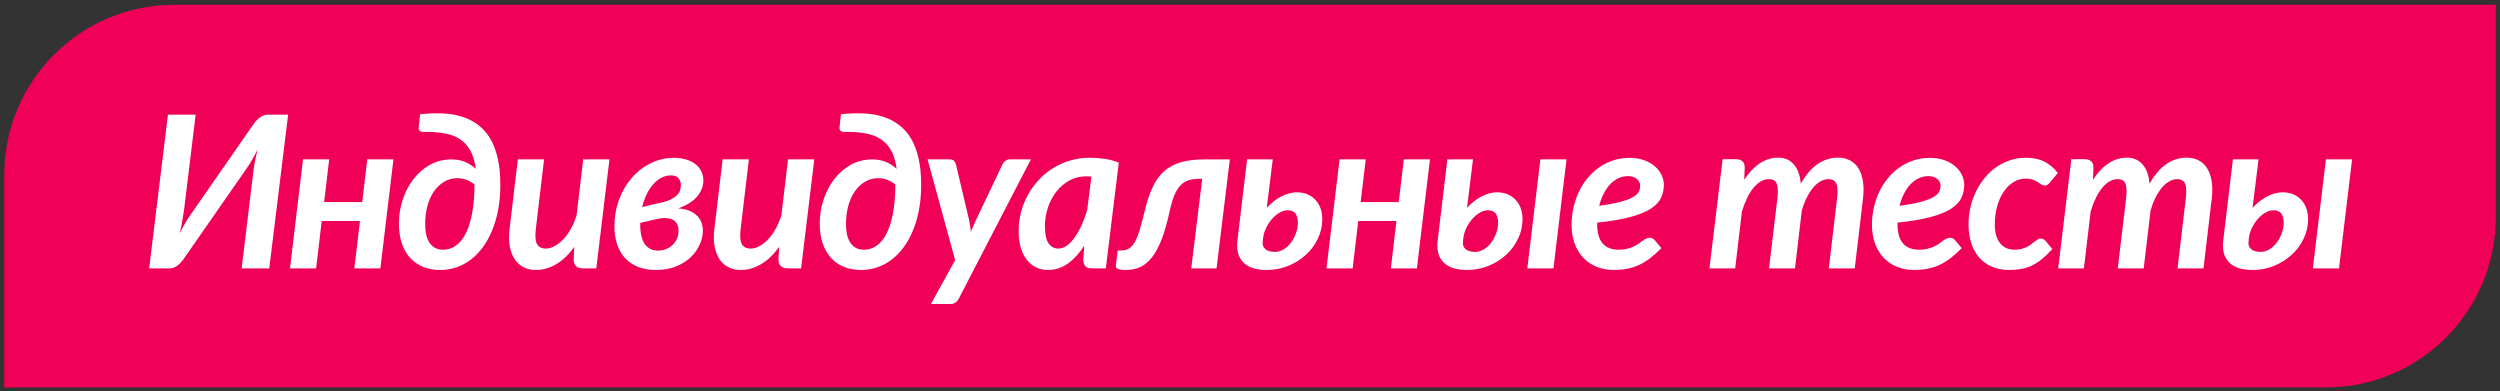 <?xml version="1.0" encoding="UTF-8"?> <svg xmlns="http://www.w3.org/2000/svg" width="294" height="46" viewBox="0 0 294 46" fill="none"><rect x="0" y="0" width="294" height="46" fill="#333333" stroke="none"/> <path d="M0.5 20.564C0.5 9.519 9.454 0.564 20.5 0.564H293.5V25.564C293.5 36.61 284.546 45.565 273.5 45.565H0.5V20.564Z" fill="#F00056"></path> <path d="M17.541 31.564L19.75 13.486H23.009L21.642 24.704C21.585 25.111 21.516 25.542 21.435 25.998C21.361 26.454 21.264 26.93 21.142 27.426C21.361 26.987 21.581 26.576 21.801 26.193C22.029 25.811 22.248 25.473 22.46 25.18L29.894 14.487C29.984 14.365 30.085 14.247 30.199 14.133C30.313 14.011 30.435 13.905 30.565 13.815C30.696 13.718 30.834 13.64 30.98 13.584C31.135 13.518 31.29 13.486 31.444 13.486H33.886L31.664 31.564H28.417L29.772 20.346C29.821 19.931 29.886 19.496 29.967 19.04C30.057 18.584 30.167 18.096 30.297 17.575C30.077 18.023 29.849 18.446 29.613 18.845C29.385 19.244 29.166 19.589 28.954 19.882L21.52 30.564C21.43 30.677 21.329 30.795 21.215 30.918C21.109 31.04 20.987 31.149 20.849 31.247C20.718 31.345 20.576 31.422 20.421 31.479C20.275 31.536 20.12 31.564 19.957 31.564H17.541ZM34.1 31.564L35.638 18.735H38.714L38.116 23.764H42.596L43.194 18.735H46.27L44.732 31.564H41.669L42.328 25.986H37.835L37.176 31.564H34.1ZM46.912 26.279C46.912 25.31 47.063 24.375 47.364 23.471C47.665 22.568 48.084 21.766 48.621 21.066C49.158 20.366 49.805 19.805 50.562 19.382C51.319 18.959 52.161 18.747 53.089 18.747C53.691 18.747 54.224 18.845 54.688 19.04C55.152 19.235 55.575 19.508 55.958 19.858C55.844 18.995 55.628 18.279 55.31 17.709C55.001 17.14 54.594 16.692 54.09 16.367C53.585 16.033 52.979 15.805 52.271 15.683C51.563 15.553 50.757 15.496 49.854 15.512C49.585 15.512 49.406 15.459 49.317 15.354C49.236 15.248 49.215 15.073 49.256 14.829L49.402 13.437C50.346 13.331 51.233 13.299 52.063 13.339C52.894 13.372 53.658 13.502 54.358 13.73C55.058 13.95 55.685 14.271 56.238 14.694C56.8 15.117 57.272 15.655 57.654 16.306C58.037 16.957 58.33 17.73 58.533 18.625C58.737 19.52 58.838 20.554 58.838 21.726C58.838 23.296 58.651 24.704 58.277 25.949C57.911 27.186 57.406 28.236 56.763 29.099C56.128 29.961 55.38 30.62 54.517 31.076C53.663 31.524 52.743 31.748 51.758 31.748C51.058 31.748 50.411 31.634 49.817 31.406C49.231 31.178 48.719 30.836 48.279 30.38C47.848 29.916 47.51 29.343 47.266 28.659C47.03 27.976 46.912 27.182 46.912 26.279ZM50.001 26.291C50.001 26.844 50.049 27.316 50.147 27.707C50.253 28.09 50.399 28.403 50.586 28.647C50.774 28.891 50.997 29.074 51.258 29.196C51.518 29.31 51.807 29.367 52.124 29.367C52.629 29.367 53.105 29.221 53.553 28.928C54 28.627 54.391 28.167 54.725 27.548C55.058 26.922 55.319 26.128 55.506 25.168C55.701 24.2 55.799 23.044 55.799 21.701C55.538 21.481 55.237 21.302 54.895 21.164C54.554 21.026 54.183 20.956 53.785 20.956C53.215 20.956 52.698 21.095 52.234 21.372C51.77 21.648 51.372 22.027 51.038 22.507C50.704 22.987 50.448 23.553 50.269 24.204C50.09 24.855 50.001 25.55 50.001 26.291ZM59.932 26.877L60.896 18.735H63.984L63.02 26.877C62.914 27.715 62.955 28.317 63.142 28.684C63.337 29.05 63.687 29.233 64.192 29.233C64.526 29.233 64.863 29.139 65.205 28.952C65.555 28.765 65.893 28.505 66.218 28.171C66.544 27.837 66.841 27.43 67.109 26.95C67.386 26.462 67.618 25.921 67.805 25.327L68.586 18.735H71.675L70.124 31.564H68.562C67.83 31.564 67.463 31.21 67.463 30.502L67.537 29.025C66.886 29.945 66.174 30.629 65.4 31.076C64.635 31.524 63.842 31.748 63.02 31.748C62.483 31.748 62.003 31.642 61.58 31.43C61.156 31.21 60.806 30.897 60.53 30.49C60.253 30.075 60.058 29.562 59.944 28.952C59.838 28.342 59.834 27.65 59.932 26.877ZM72.255 26.596C72.255 25.522 72.43 24.501 72.78 23.532C73.13 22.564 73.618 21.713 74.245 20.981C74.872 20.24 75.612 19.654 76.467 19.223C77.321 18.784 78.249 18.564 79.25 18.564C79.828 18.564 80.332 18.637 80.764 18.784C81.203 18.922 81.565 19.113 81.85 19.357C82.135 19.593 82.351 19.874 82.497 20.2C82.644 20.525 82.717 20.867 82.717 21.225C82.717 21.884 82.477 22.507 81.997 23.093C81.516 23.671 80.768 24.143 79.751 24.509C80.165 24.533 80.552 24.606 80.91 24.729C81.268 24.851 81.573 25.021 81.826 25.241C82.086 25.453 82.29 25.717 82.436 26.035C82.582 26.352 82.656 26.714 82.656 27.121C82.656 27.691 82.526 28.252 82.265 28.806C82.013 29.359 81.651 29.855 81.179 30.295C80.707 30.734 80.129 31.088 79.445 31.357C78.77 31.617 78.001 31.748 77.138 31.748C76.349 31.748 75.649 31.63 75.039 31.394C74.436 31.149 73.928 30.803 73.513 30.356C73.098 29.9 72.784 29.359 72.573 28.732C72.361 28.098 72.255 27.386 72.255 26.596ZM75.295 26.206C75.279 26.718 75.311 27.182 75.393 27.597C75.474 28.004 75.604 28.35 75.783 28.635C75.962 28.912 76.194 29.123 76.479 29.27C76.764 29.416 77.097 29.481 77.48 29.465C77.822 29.457 78.135 29.387 78.42 29.257C78.705 29.127 78.949 28.956 79.152 28.745C79.364 28.533 79.523 28.289 79.628 28.012C79.742 27.735 79.799 27.451 79.799 27.158C79.799 26.905 79.759 26.674 79.677 26.462C79.596 26.25 79.462 26.075 79.274 25.937C79.087 25.799 78.843 25.709 78.542 25.669C78.249 25.62 77.887 25.636 77.456 25.717L75.295 26.206ZM75.515 24.35L77.407 23.898C77.976 23.793 78.432 23.662 78.774 23.508C79.116 23.345 79.384 23.17 79.58 22.983C79.775 22.796 79.905 22.605 79.97 22.409C80.035 22.206 80.068 22.002 80.068 21.799C80.068 21.473 79.978 21.197 79.799 20.969C79.628 20.741 79.323 20.627 78.884 20.627C78.509 20.627 78.147 20.716 77.797 20.895C77.447 21.075 77.126 21.327 76.833 21.652C76.54 21.978 76.28 22.373 76.052 22.836C75.832 23.292 75.653 23.797 75.515 24.35ZM84.018 26.877L84.982 18.735H88.07L87.106 26.877C87 27.715 87.041 28.317 87.228 28.684C87.423 29.05 87.773 29.233 88.278 29.233C88.612 29.233 88.949 29.139 89.291 28.952C89.641 28.765 89.979 28.505 90.304 28.171C90.63 27.837 90.927 27.43 91.195 26.95C91.472 26.462 91.704 25.921 91.891 25.327L92.672 18.735H95.761L94.21 31.564H92.648C91.915 31.564 91.549 31.21 91.549 30.502L91.623 29.025C90.972 29.945 90.259 30.629 89.486 31.076C88.721 31.524 87.928 31.748 87.106 31.748C86.569 31.748 86.089 31.642 85.665 31.43C85.242 31.21 84.892 30.897 84.616 30.49C84.339 30.075 84.144 29.562 84.03 28.952C83.924 28.342 83.92 27.65 84.018 26.877ZM96.402 26.279C96.402 25.31 96.553 24.375 96.854 23.471C97.155 22.568 97.574 21.766 98.111 21.066C98.648 20.366 99.295 19.805 100.052 19.382C100.809 18.959 101.651 18.747 102.579 18.747C103.181 18.747 103.714 18.845 104.178 19.04C104.642 19.235 105.065 19.508 105.448 19.858C105.334 18.995 105.118 18.279 104.801 17.709C104.492 17.14 104.085 16.692 103.58 16.367C103.076 16.033 102.469 15.805 101.761 15.683C101.053 15.553 100.248 15.496 99.344 15.512C99.076 15.512 98.897 15.459 98.807 15.354C98.726 15.248 98.705 15.073 98.746 14.829L98.893 13.437C99.837 13.331 100.724 13.299 101.554 13.339C102.384 13.372 103.149 13.502 103.849 13.73C104.549 13.95 105.175 14.271 105.729 14.694C106.29 15.117 106.762 15.655 107.145 16.306C107.527 16.957 107.82 17.73 108.023 18.625C108.227 19.52 108.329 20.554 108.329 21.726C108.329 23.296 108.141 24.704 107.767 25.949C107.401 27.186 106.896 28.236 106.253 29.099C105.619 29.961 104.87 30.62 104.007 31.076C103.153 31.524 102.233 31.748 101.249 31.748C100.549 31.748 99.902 31.634 99.308 31.406C98.722 31.178 98.209 30.836 97.769 30.38C97.338 29.916 97.001 29.343 96.756 28.659C96.52 27.976 96.402 27.182 96.402 26.279ZM99.491 26.291C99.491 26.844 99.54 27.316 99.637 27.707C99.743 28.09 99.889 28.403 100.077 28.647C100.264 28.891 100.488 29.074 100.748 29.196C101.008 29.31 101.297 29.367 101.615 29.367C102.119 29.367 102.595 29.221 103.043 28.928C103.491 28.627 103.881 28.167 104.215 27.548C104.549 26.922 104.809 26.128 104.996 25.168C105.191 24.2 105.289 23.044 105.289 21.701C105.029 21.481 104.728 21.302 104.386 21.164C104.044 21.026 103.674 20.956 103.275 20.956C102.705 20.956 102.188 21.095 101.725 21.372C101.261 21.648 100.862 22.027 100.528 22.507C100.195 22.987 99.938 23.553 99.759 24.204C99.58 24.855 99.491 25.55 99.491 26.291ZM109.08 18.735H111.668C111.896 18.735 112.067 18.792 112.181 18.906C112.295 19.02 112.372 19.154 112.413 19.309L113.987 25.961C114.069 26.385 114.13 26.812 114.17 27.243C114.26 27.023 114.354 26.808 114.451 26.596C114.549 26.385 114.646 26.169 114.744 25.949L117.906 19.296C117.987 19.134 118.109 18.999 118.272 18.894C118.435 18.788 118.597 18.735 118.76 18.735H121.238L112.754 35.117C112.64 35.336 112.502 35.495 112.339 35.593C112.185 35.699 111.993 35.752 111.766 35.752H109.471L112.327 30.588L109.08 18.735ZM119.792 27.182C119.792 26.417 119.886 25.672 120.073 24.948C120.269 24.216 120.541 23.532 120.891 22.898C121.249 22.263 121.676 21.677 122.173 21.14C122.677 20.602 123.239 20.143 123.857 19.76C124.476 19.378 125.147 19.081 125.872 18.869C126.596 18.658 127.357 18.552 128.154 18.552C128.732 18.552 129.31 18.592 129.888 18.674C130.465 18.755 131.027 18.906 131.572 19.125L130.046 31.564H128.398C128.008 31.564 127.743 31.467 127.605 31.271C127.467 31.076 127.397 30.832 127.397 30.539L127.507 28.891C126.938 29.778 126.299 30.478 125.591 30.991C124.883 31.495 124.102 31.748 123.247 31.748C122.767 31.748 122.315 31.654 121.892 31.467C121.477 31.271 121.111 30.987 120.793 30.612C120.484 30.23 120.24 29.754 120.061 29.184C119.882 28.614 119.792 27.947 119.792 27.182ZM122.881 26.633C122.881 27.536 123.023 28.195 123.308 28.61C123.593 29.025 123.979 29.233 124.468 29.233C124.81 29.233 125.143 29.115 125.469 28.879C125.802 28.635 126.112 28.309 126.396 27.902C126.689 27.487 126.962 27.003 127.214 26.45C127.467 25.888 127.682 25.286 127.861 24.643L128.35 20.773C128.122 20.749 127.91 20.737 127.715 20.737C127.023 20.737 126.38 20.895 125.786 21.213C125.2 21.53 124.692 21.957 124.26 22.495C123.829 23.032 123.491 23.658 123.247 24.375C123.003 25.082 122.881 25.835 122.881 26.633ZM131.225 31.198L131.445 29.453H131.835C132.21 29.453 132.527 29.375 132.788 29.221C133.048 29.058 133.28 28.789 133.483 28.415C133.687 28.041 133.878 27.548 134.057 26.938C134.236 26.32 134.44 25.55 134.667 24.631C134.92 23.581 135.225 22.686 135.583 21.945C135.941 21.197 136.389 20.586 136.926 20.114C137.471 19.642 138.122 19.296 138.879 19.077C139.644 18.857 140.559 18.747 141.625 18.747H144.628L143.066 31.564H140.087L141.381 21.03H141.003C140.523 21.03 140.104 21.091 139.746 21.213C139.388 21.327 139.074 21.53 138.806 21.823C138.537 22.108 138.301 22.495 138.098 22.983C137.902 23.463 137.723 24.065 137.561 24.79C137.276 26.116 136.962 27.227 136.621 28.122C136.279 29.009 135.896 29.721 135.473 30.258C135.058 30.795 134.598 31.178 134.094 31.406C133.589 31.634 133.036 31.748 132.434 31.748C131.97 31.748 131.648 31.707 131.469 31.625C131.282 31.552 131.201 31.41 131.225 31.198ZM145.526 28.244L146.662 18.735H149.677L148.969 24.448C149.498 23.862 150.076 23.41 150.702 23.093C151.329 22.775 151.927 22.617 152.497 22.617C152.944 22.617 153.351 22.69 153.717 22.836C154.083 22.983 154.397 23.195 154.657 23.471C154.926 23.74 155.133 24.069 155.28 24.46C155.426 24.851 155.5 25.29 155.5 25.778C155.5 26.584 155.325 27.349 154.975 28.073C154.633 28.797 154.161 29.432 153.559 29.977C152.965 30.523 152.273 30.954 151.483 31.271C150.694 31.589 149.856 31.748 148.969 31.748C147.683 31.748 146.751 31.438 146.173 30.82C145.596 30.201 145.38 29.343 145.526 28.244ZM148.493 28.464C148.452 28.789 148.554 29.066 148.798 29.294C149.05 29.514 149.424 29.623 149.921 29.623C150.303 29.623 150.657 29.518 150.983 29.306C151.317 29.095 151.601 28.826 151.837 28.5C152.082 28.167 152.273 27.801 152.411 27.402C152.558 26.995 152.631 26.596 152.631 26.206C152.631 26.01 152.611 25.823 152.57 25.644C152.537 25.465 152.476 25.306 152.387 25.168C152.305 25.03 152.183 24.924 152.021 24.851C151.866 24.769 151.671 24.729 151.435 24.729C151.109 24.729 150.784 24.826 150.458 25.021C150.132 25.209 149.835 25.461 149.567 25.778C149.298 26.088 149.07 26.438 148.883 26.828C148.704 27.211 148.59 27.593 148.542 27.976L148.493 28.464ZM155.995 31.564L157.533 18.735H160.609L160.011 23.764H164.491L165.089 18.735H168.165L166.627 31.564H163.563L164.222 25.986H159.73L159.071 31.564H155.995ZM169.075 28.244L170.21 18.735H173.226L172.518 24.448C173.047 23.862 173.624 23.41 174.251 23.093C174.878 22.775 175.476 22.617 176.045 22.617C176.493 22.617 176.9 22.69 177.266 22.836C177.632 22.983 177.946 23.195 178.206 23.471C178.475 23.74 178.682 24.069 178.829 24.46C178.975 24.851 179.048 25.29 179.048 25.778C179.048 26.584 178.873 27.349 178.523 28.073C178.182 28.797 177.71 29.432 177.107 29.977C176.513 30.523 175.822 30.954 175.032 31.271C174.243 31.589 173.405 31.748 172.518 31.748C171.232 31.748 170.3 31.438 169.722 30.82C169.144 30.201 168.929 29.343 169.075 28.244ZM172.042 28.464C172.001 28.789 172.103 29.066 172.347 29.294C172.599 29.514 172.973 29.623 173.47 29.623C173.852 29.623 174.206 29.518 174.532 29.306C174.865 29.095 175.15 28.826 175.386 28.5C175.63 28.167 175.822 27.801 175.96 27.402C176.106 26.995 176.18 26.596 176.18 26.206C176.18 26.01 176.159 25.823 176.119 25.644C176.086 25.465 176.025 25.306 175.936 25.168C175.854 25.03 175.732 24.924 175.569 24.851C175.415 24.769 175.219 24.729 174.983 24.729C174.658 24.729 174.332 24.826 174.007 25.021C173.681 25.209 173.384 25.461 173.116 25.778C172.847 26.088 172.619 26.438 172.432 26.828C172.253 27.211 172.139 27.593 172.09 27.976L172.042 28.464ZM179.61 31.564L181.148 18.735H184.224L182.686 31.564H179.61ZM184.817 26.425C184.817 25.75 184.89 25.087 185.037 24.436C185.183 23.785 185.391 23.17 185.659 22.592C185.936 22.006 186.274 21.469 186.672 20.981C187.079 20.485 187.535 20.057 188.04 19.699C188.544 19.341 189.097 19.064 189.7 18.869C190.302 18.666 190.949 18.564 191.641 18.564C192.308 18.564 192.894 18.662 193.398 18.857C193.903 19.044 194.322 19.292 194.656 19.602C194.998 19.903 195.25 20.24 195.413 20.615C195.583 20.989 195.669 21.355 195.669 21.713C195.669 22.291 195.555 22.816 195.327 23.288C195.099 23.76 194.688 24.187 194.094 24.57C193.5 24.944 192.694 25.266 191.677 25.534C190.668 25.803 189.382 26.018 187.82 26.181V26.34C187.82 28.358 188.674 29.367 190.383 29.367C190.75 29.367 191.071 29.331 191.348 29.257C191.632 29.184 191.881 29.099 192.092 29.001C192.312 28.903 192.507 28.794 192.678 28.671C192.849 28.541 193.004 28.427 193.142 28.33C193.289 28.224 193.431 28.138 193.569 28.073C193.716 28 193.875 27.963 194.045 27.963C194.143 27.963 194.241 27.988 194.338 28.037C194.436 28.085 194.521 28.155 194.595 28.244L195.376 29.184C194.937 29.623 194.505 30.01 194.082 30.344C193.659 30.669 193.223 30.938 192.776 31.149C192.336 31.353 191.868 31.503 191.372 31.601C190.884 31.699 190.355 31.748 189.785 31.748C189.036 31.748 188.357 31.621 187.747 31.369C187.136 31.117 186.611 30.759 186.172 30.295C185.741 29.831 185.407 29.274 185.171 28.623C184.935 27.963 184.817 27.231 184.817 26.425ZM188.064 24.204C189.097 24.065 189.928 23.911 190.554 23.74C191.189 23.569 191.677 23.386 192.019 23.19C192.369 22.987 192.601 22.775 192.715 22.556C192.829 22.328 192.886 22.084 192.886 21.823C192.886 21.701 192.857 21.575 192.8 21.445C192.743 21.306 192.658 21.189 192.544 21.091C192.438 20.985 192.296 20.895 192.117 20.822C191.938 20.749 191.722 20.712 191.47 20.712C191.055 20.712 190.668 20.798 190.31 20.969C189.952 21.14 189.626 21.38 189.333 21.689C189.049 21.998 188.796 22.369 188.577 22.8C188.365 23.223 188.194 23.691 188.064 24.204ZM201.029 31.564L202.58 18.723H204.154C204.48 18.723 204.732 18.804 204.911 18.967C205.09 19.121 205.18 19.374 205.18 19.724L205.119 21.14C205.696 20.261 206.319 19.61 206.986 19.186C207.662 18.755 208.366 18.54 209.098 18.54C209.879 18.54 210.498 18.804 210.954 19.333C211.417 19.854 211.69 20.611 211.771 21.604C212.374 20.554 213.037 19.781 213.761 19.284C214.494 18.788 215.287 18.54 216.142 18.54C216.687 18.54 217.163 18.649 217.57 18.869C217.977 19.081 218.306 19.394 218.559 19.809C218.819 20.224 218.994 20.733 219.083 21.335C219.181 21.937 219.181 22.625 219.083 23.398L218.119 31.564H215.067L216.032 23.398C216.138 22.568 216.113 21.974 215.958 21.616C215.804 21.25 215.495 21.066 215.031 21.066C214.713 21.066 214.404 21.152 214.103 21.323C213.802 21.485 213.517 21.726 213.249 22.043C212.98 22.36 212.728 22.747 212.492 23.203C212.264 23.658 212.064 24.175 211.894 24.753L211.088 31.564H208.036L209.013 23.398C209.11 22.568 209.09 21.974 208.952 21.616C208.813 21.25 208.504 21.066 208.024 21.066C207.69 21.066 207.373 21.156 207.072 21.335C206.771 21.506 206.482 21.758 206.205 22.092C205.937 22.417 205.688 22.816 205.46 23.288C205.233 23.752 205.029 24.277 204.85 24.863L204.057 31.564H201.029ZM220.14 26.425C220.14 25.75 220.213 25.087 220.36 24.436C220.506 23.785 220.714 23.17 220.982 22.592C221.259 22.006 221.597 21.469 221.996 20.981C222.403 20.485 222.858 20.057 223.363 19.699C223.867 19.341 224.421 19.064 225.023 18.869C225.625 18.666 226.272 18.564 226.964 18.564C227.631 18.564 228.217 18.662 228.722 18.857C229.226 19.044 229.645 19.292 229.979 19.602C230.321 19.903 230.573 20.24 230.736 20.615C230.907 20.989 230.992 21.355 230.992 21.713C230.992 22.291 230.878 22.816 230.65 23.288C230.423 23.76 230.012 24.187 229.417 24.57C228.823 24.944 228.018 25.266 227 25.534C225.991 25.803 224.706 26.018 223.143 26.181V26.34C223.143 28.358 223.998 29.367 225.707 29.367C226.073 29.367 226.394 29.331 226.671 29.257C226.956 29.184 227.204 29.099 227.416 29.001C227.635 28.903 227.831 28.794 228.001 28.671C228.172 28.541 228.327 28.427 228.465 28.33C228.612 28.224 228.754 28.138 228.893 28.073C229.039 28 229.198 27.963 229.369 27.963C229.466 27.963 229.564 27.988 229.662 28.037C229.759 28.085 229.845 28.155 229.918 28.244L230.699 29.184C230.26 29.623 229.828 30.01 229.405 30.344C228.982 30.669 228.547 30.938 228.099 31.149C227.66 31.353 227.192 31.503 226.695 31.601C226.207 31.699 225.678 31.748 225.108 31.748C224.36 31.748 223.68 31.621 223.07 31.369C222.459 31.117 221.935 30.759 221.495 30.295C221.064 29.831 220.73 29.274 220.494 28.623C220.258 27.963 220.14 27.231 220.14 26.425ZM223.387 24.204C224.421 24.065 225.251 23.911 225.877 23.74C226.512 23.569 227 23.386 227.342 23.19C227.692 22.987 227.924 22.775 228.038 22.556C228.152 22.328 228.209 22.084 228.209 21.823C228.209 21.701 228.181 21.575 228.124 21.445C228.067 21.306 227.981 21.189 227.867 21.091C227.761 20.985 227.619 20.895 227.44 20.822C227.261 20.749 227.045 20.712 226.793 20.712C226.378 20.712 225.991 20.798 225.633 20.969C225.275 21.14 224.95 21.38 224.657 21.689C224.372 21.998 224.12 22.369 223.9 22.8C223.688 23.223 223.517 23.691 223.387 24.204ZM231.5 26.401C231.5 25.709 231.573 25.034 231.719 24.375C231.874 23.715 232.094 23.097 232.378 22.519C232.663 21.933 233.005 21.4 233.404 20.92C233.803 20.432 234.25 20.012 234.747 19.663C235.251 19.313 235.796 19.04 236.382 18.845C236.968 18.649 237.591 18.552 238.25 18.552C239.096 18.552 239.817 18.702 240.411 19.003C241.013 19.305 241.542 19.752 241.998 20.346L241.009 21.53C240.944 21.604 240.862 21.673 240.765 21.738C240.667 21.795 240.557 21.823 240.435 21.823C240.297 21.823 240.171 21.783 240.057 21.701C239.943 21.612 239.808 21.518 239.654 21.42C239.499 21.315 239.308 21.221 239.08 21.14C238.852 21.05 238.555 21.005 238.189 21.005C237.717 21.005 237.261 21.136 236.822 21.396C236.39 21.648 236.008 22.015 235.674 22.495C235.341 22.967 235.076 23.536 234.881 24.204C234.686 24.871 234.588 25.607 234.588 26.413C234.588 27.357 234.795 28.085 235.21 28.598C235.625 29.111 236.191 29.367 236.907 29.367C237.225 29.367 237.505 29.335 237.75 29.27C237.994 29.196 238.209 29.115 238.396 29.025C238.584 28.928 238.746 28.822 238.885 28.708C239.031 28.594 239.166 28.492 239.288 28.403C239.41 28.305 239.528 28.224 239.642 28.159C239.756 28.085 239.878 28.049 240.008 28.049C240.114 28.049 240.215 28.077 240.313 28.134C240.411 28.191 240.496 28.26 240.569 28.342L241.351 29.294C240.927 29.758 240.521 30.148 240.13 30.466C239.739 30.783 239.345 31.04 238.946 31.235C238.547 31.422 238.128 31.552 237.688 31.625C237.257 31.707 236.777 31.748 236.248 31.748C235.507 31.748 234.844 31.621 234.258 31.369C233.672 31.117 233.172 30.759 232.757 30.295C232.35 29.823 232.037 29.257 231.817 28.598C231.605 27.939 231.5 27.206 231.5 26.401ZM242.041 31.564L243.591 18.723H245.166C245.492 18.723 245.744 18.804 245.923 18.967C246.102 19.121 246.191 19.374 246.191 19.724L246.13 21.14C246.708 20.261 247.331 19.61 247.998 19.186C248.674 18.755 249.377 18.54 250.11 18.54C250.891 18.54 251.51 18.804 251.965 19.333C252.429 19.854 252.702 20.611 252.783 21.604C253.385 20.554 254.049 19.781 254.773 19.284C255.505 18.788 256.299 18.54 257.153 18.54C257.699 18.54 258.175 18.649 258.582 18.869C258.988 19.081 259.318 19.394 259.57 19.809C259.831 20.224 260.006 20.733 260.095 21.335C260.193 21.937 260.193 22.625 260.095 23.398L259.131 31.564H256.079L257.043 23.398C257.149 22.568 257.125 21.974 256.97 21.616C256.816 21.25 256.506 21.066 256.042 21.066C255.725 21.066 255.416 21.152 255.115 21.323C254.814 21.485 254.529 21.726 254.26 22.043C253.992 22.36 253.739 22.747 253.503 23.203C253.276 23.658 253.076 24.175 252.905 24.753L252.1 31.564H249.048L250.024 23.398C250.122 22.568 250.102 21.974 249.963 21.616C249.825 21.25 249.516 21.066 249.036 21.066C248.702 21.066 248.385 21.156 248.083 21.335C247.782 21.506 247.493 21.758 247.217 22.092C246.948 22.417 246.7 22.816 246.472 23.288C246.244 23.752 246.041 24.277 245.862 24.863L245.068 31.564H242.041ZM261.457 28.244L262.592 18.735H265.607L264.899 24.448C265.428 23.862 266.006 23.41 266.633 23.093C267.259 22.775 267.858 22.617 268.427 22.617C268.875 22.617 269.282 22.69 269.648 22.836C270.014 22.983 270.327 23.195 270.588 23.471C270.856 23.74 271.064 24.069 271.21 24.46C271.357 24.851 271.43 25.29 271.43 25.778C271.43 26.584 271.255 27.349 270.905 28.073C270.563 28.797 270.091 29.432 269.489 29.977C268.895 30.523 268.203 30.954 267.414 31.271C266.625 31.589 265.786 31.748 264.899 31.748C263.614 31.748 262.682 31.438 262.104 30.82C261.526 30.201 261.311 29.343 261.457 28.244ZM264.423 28.464C264.383 28.789 264.484 29.066 264.729 29.294C264.981 29.514 265.355 29.623 265.852 29.623C266.234 29.623 266.588 29.518 266.914 29.306C267.247 29.095 267.532 28.826 267.768 28.5C268.012 28.167 268.203 27.801 268.342 27.402C268.488 26.995 268.562 26.596 268.562 26.206C268.562 26.01 268.541 25.823 268.5 25.644C268.468 25.465 268.407 25.306 268.317 25.168C268.236 25.03 268.114 24.924 267.951 24.851C267.797 24.769 267.601 24.729 267.365 24.729C267.04 24.729 266.714 24.826 266.389 25.021C266.063 25.209 265.766 25.461 265.498 25.778C265.229 26.088 265.001 26.438 264.814 26.828C264.635 27.211 264.521 27.593 264.472 27.976L264.423 28.464ZM271.992 31.564L273.53 18.735H276.606L275.068 31.564H271.992Z" fill="white"></path> </svg> 
